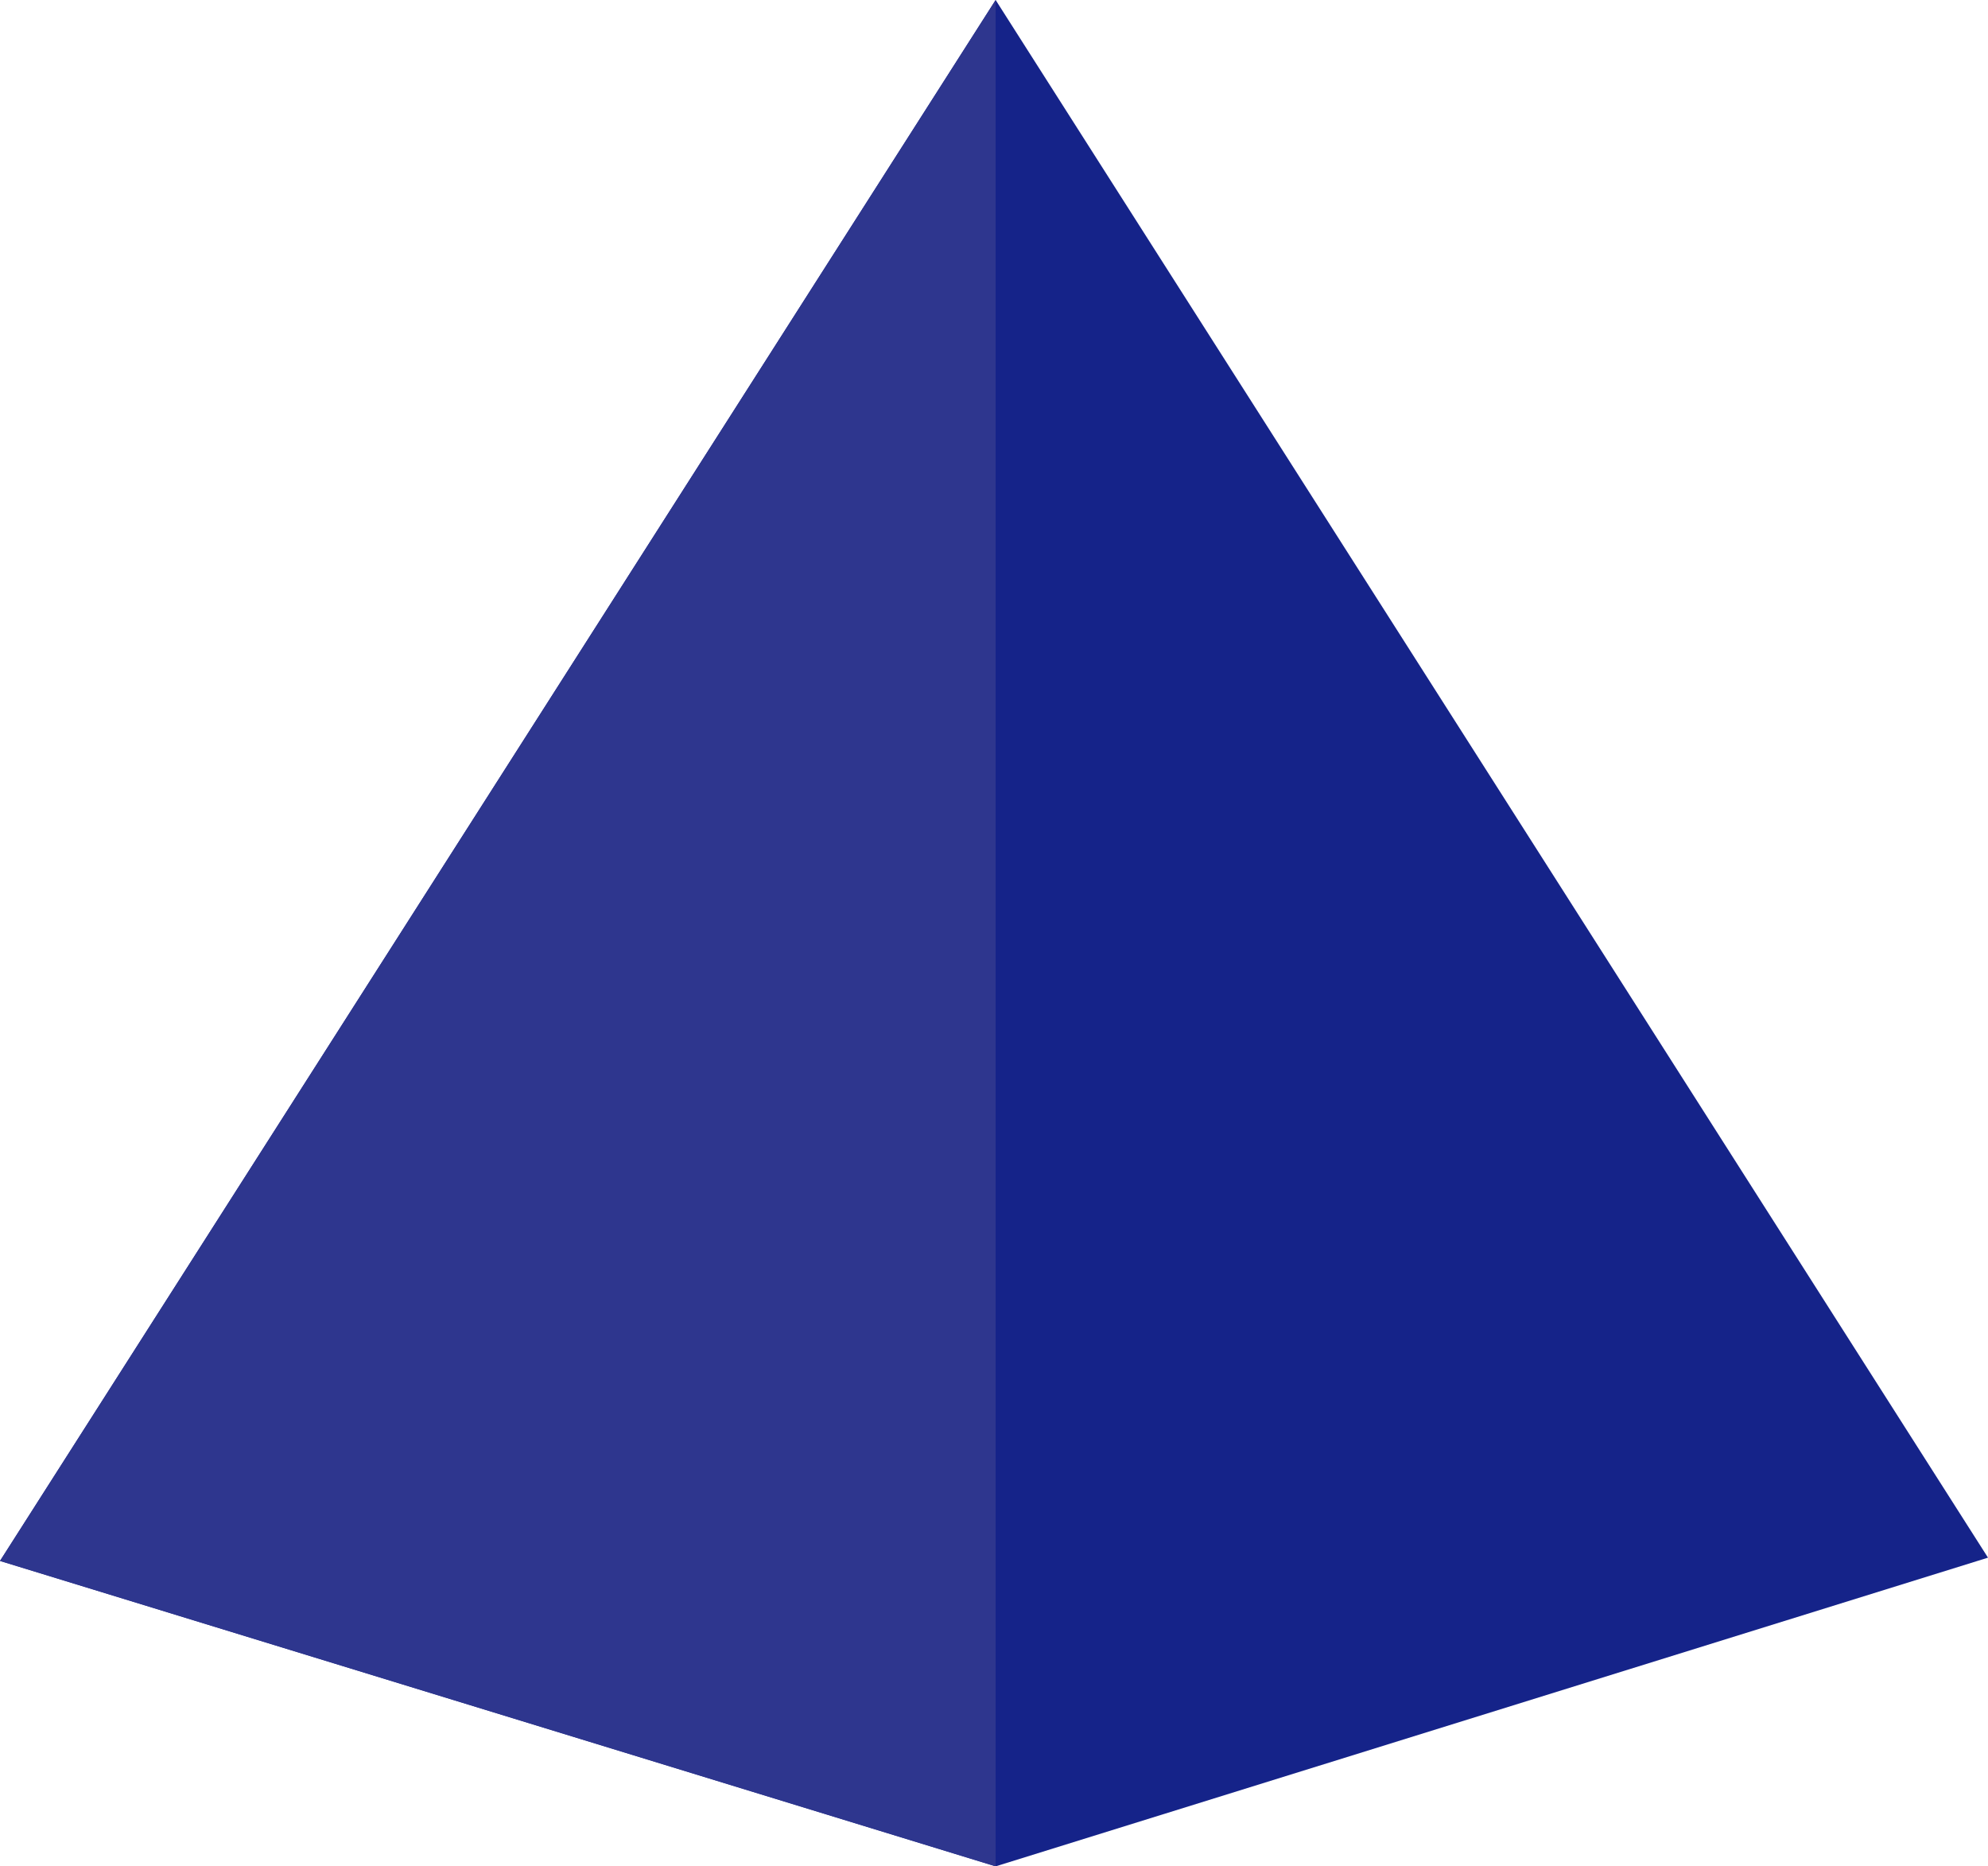 <?xml version="1.0" encoding="UTF-8"?>
<svg xmlns="http://www.w3.org/2000/svg" id="Layer_2" data-name="Layer 2" viewBox="0 0 133.34 125.15">
  <defs>
    <style>
      .cls-1 {
        fill: #2e368e;
      }

      .cls-1, .cls-2 {
        stroke-width: 0px;
      }

      .cls-2 {
        fill: #152389;
      }
    </style>
  </defs>
  <g id="Layer_1-2" data-name="Layer 1">
    <g>
      <polygon class="cls-2" points="133.34 104.45 66.78 125.15 0 104.67 66.78 0 133.34 104.45"></polygon>
      <polygon class="cls-1" points="66.78 125.15 0 104.67 66.78 0 66.78 125.15"></polygon>
    </g>
  </g>
</svg>
